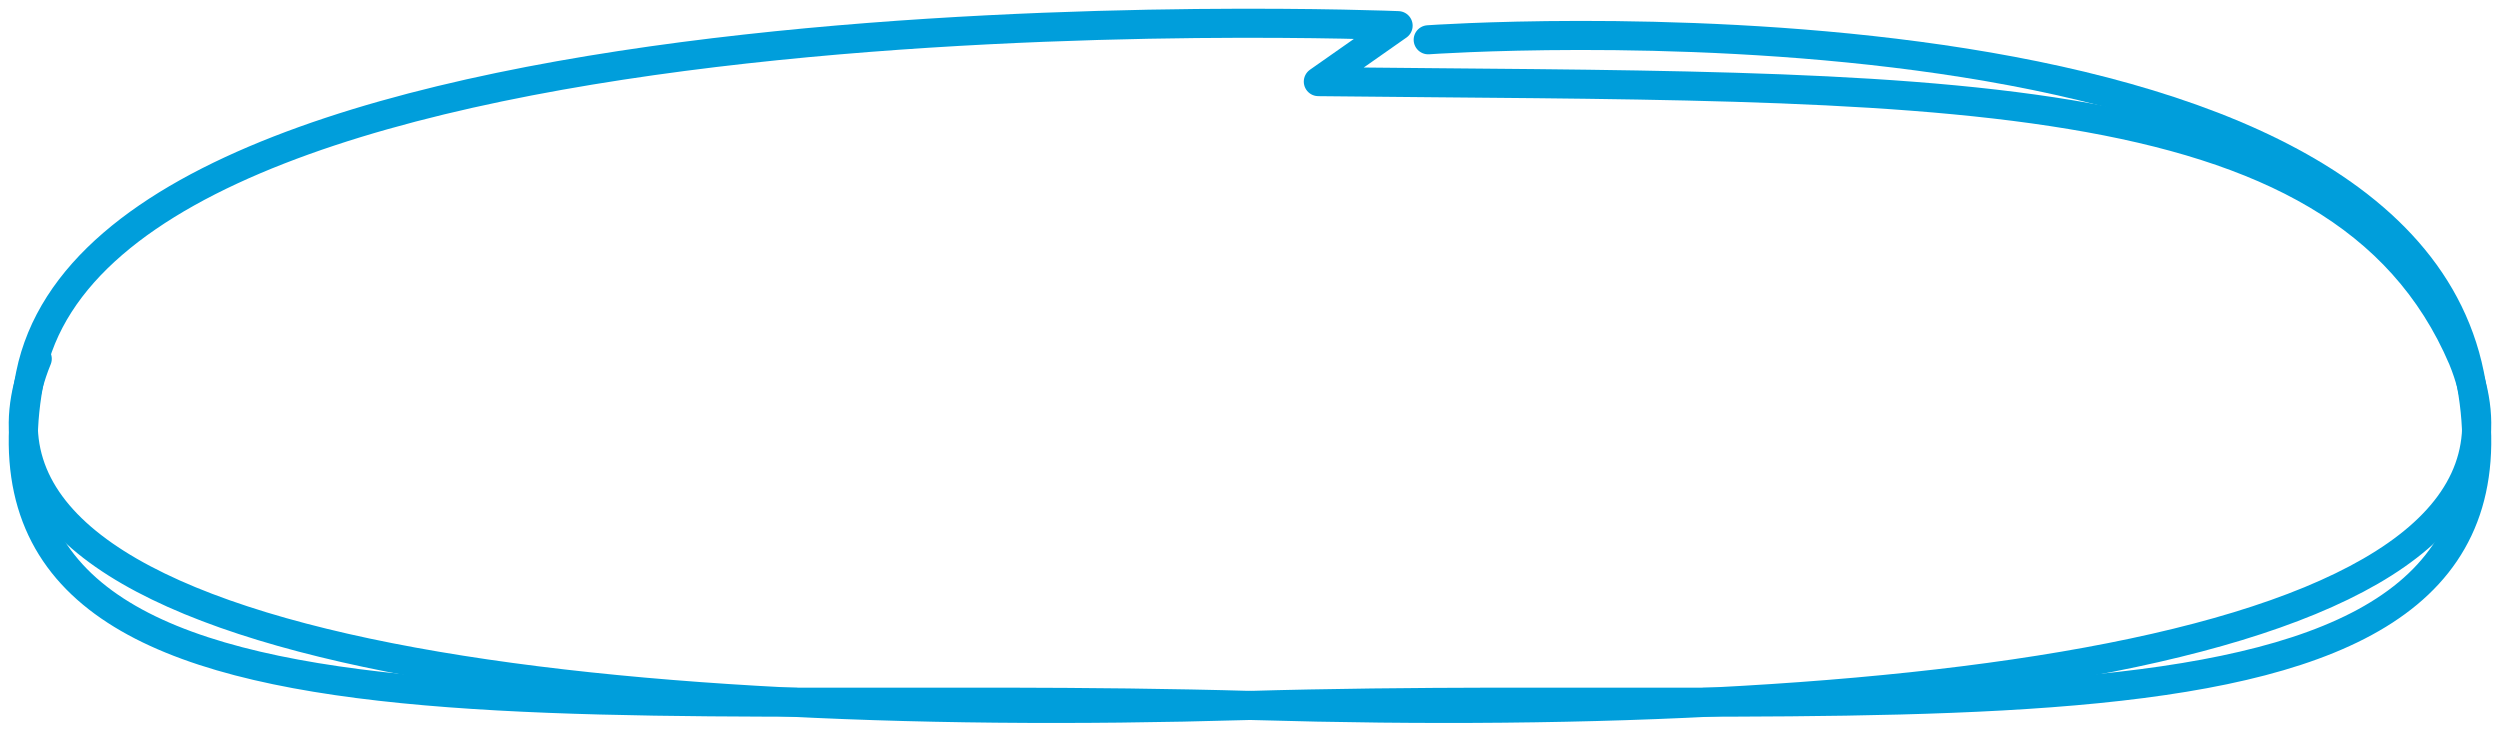 <?xml version="1.0" encoding="UTF-8"?> <svg xmlns="http://www.w3.org/2000/svg" width="215" height="63" viewBox="0 0 215 63" fill="none"> <path fill-rule="evenodd" clip-rule="evenodd" d="M120.238 2.206C120.238 2.206 9.668 -2.426 2.62 32.206C-4.428 66.839 49.746 58.981 107.857 60.677C165.769 62.372 221.982 55.707 211.797 30.857C201.214 6.066 165.297 7.604 113.376 7.019L116.807 4.613L120.238 2.206Z" stroke="#009EDB" stroke-width="2.5" stroke-linecap="round" stroke-linejoin="round"></path> <path d="M122.825 3.421C122.825 3.421 205.332 -2.426 212.38 32.207C219.428 66.839 165.254 58.981 107.143 60.677C49.231 62.372 -6.982 55.707 3.203 30.858" stroke="#009EDB" stroke-width="2.5" stroke-linecap="round" stroke-linejoin="round"></path> </svg> 